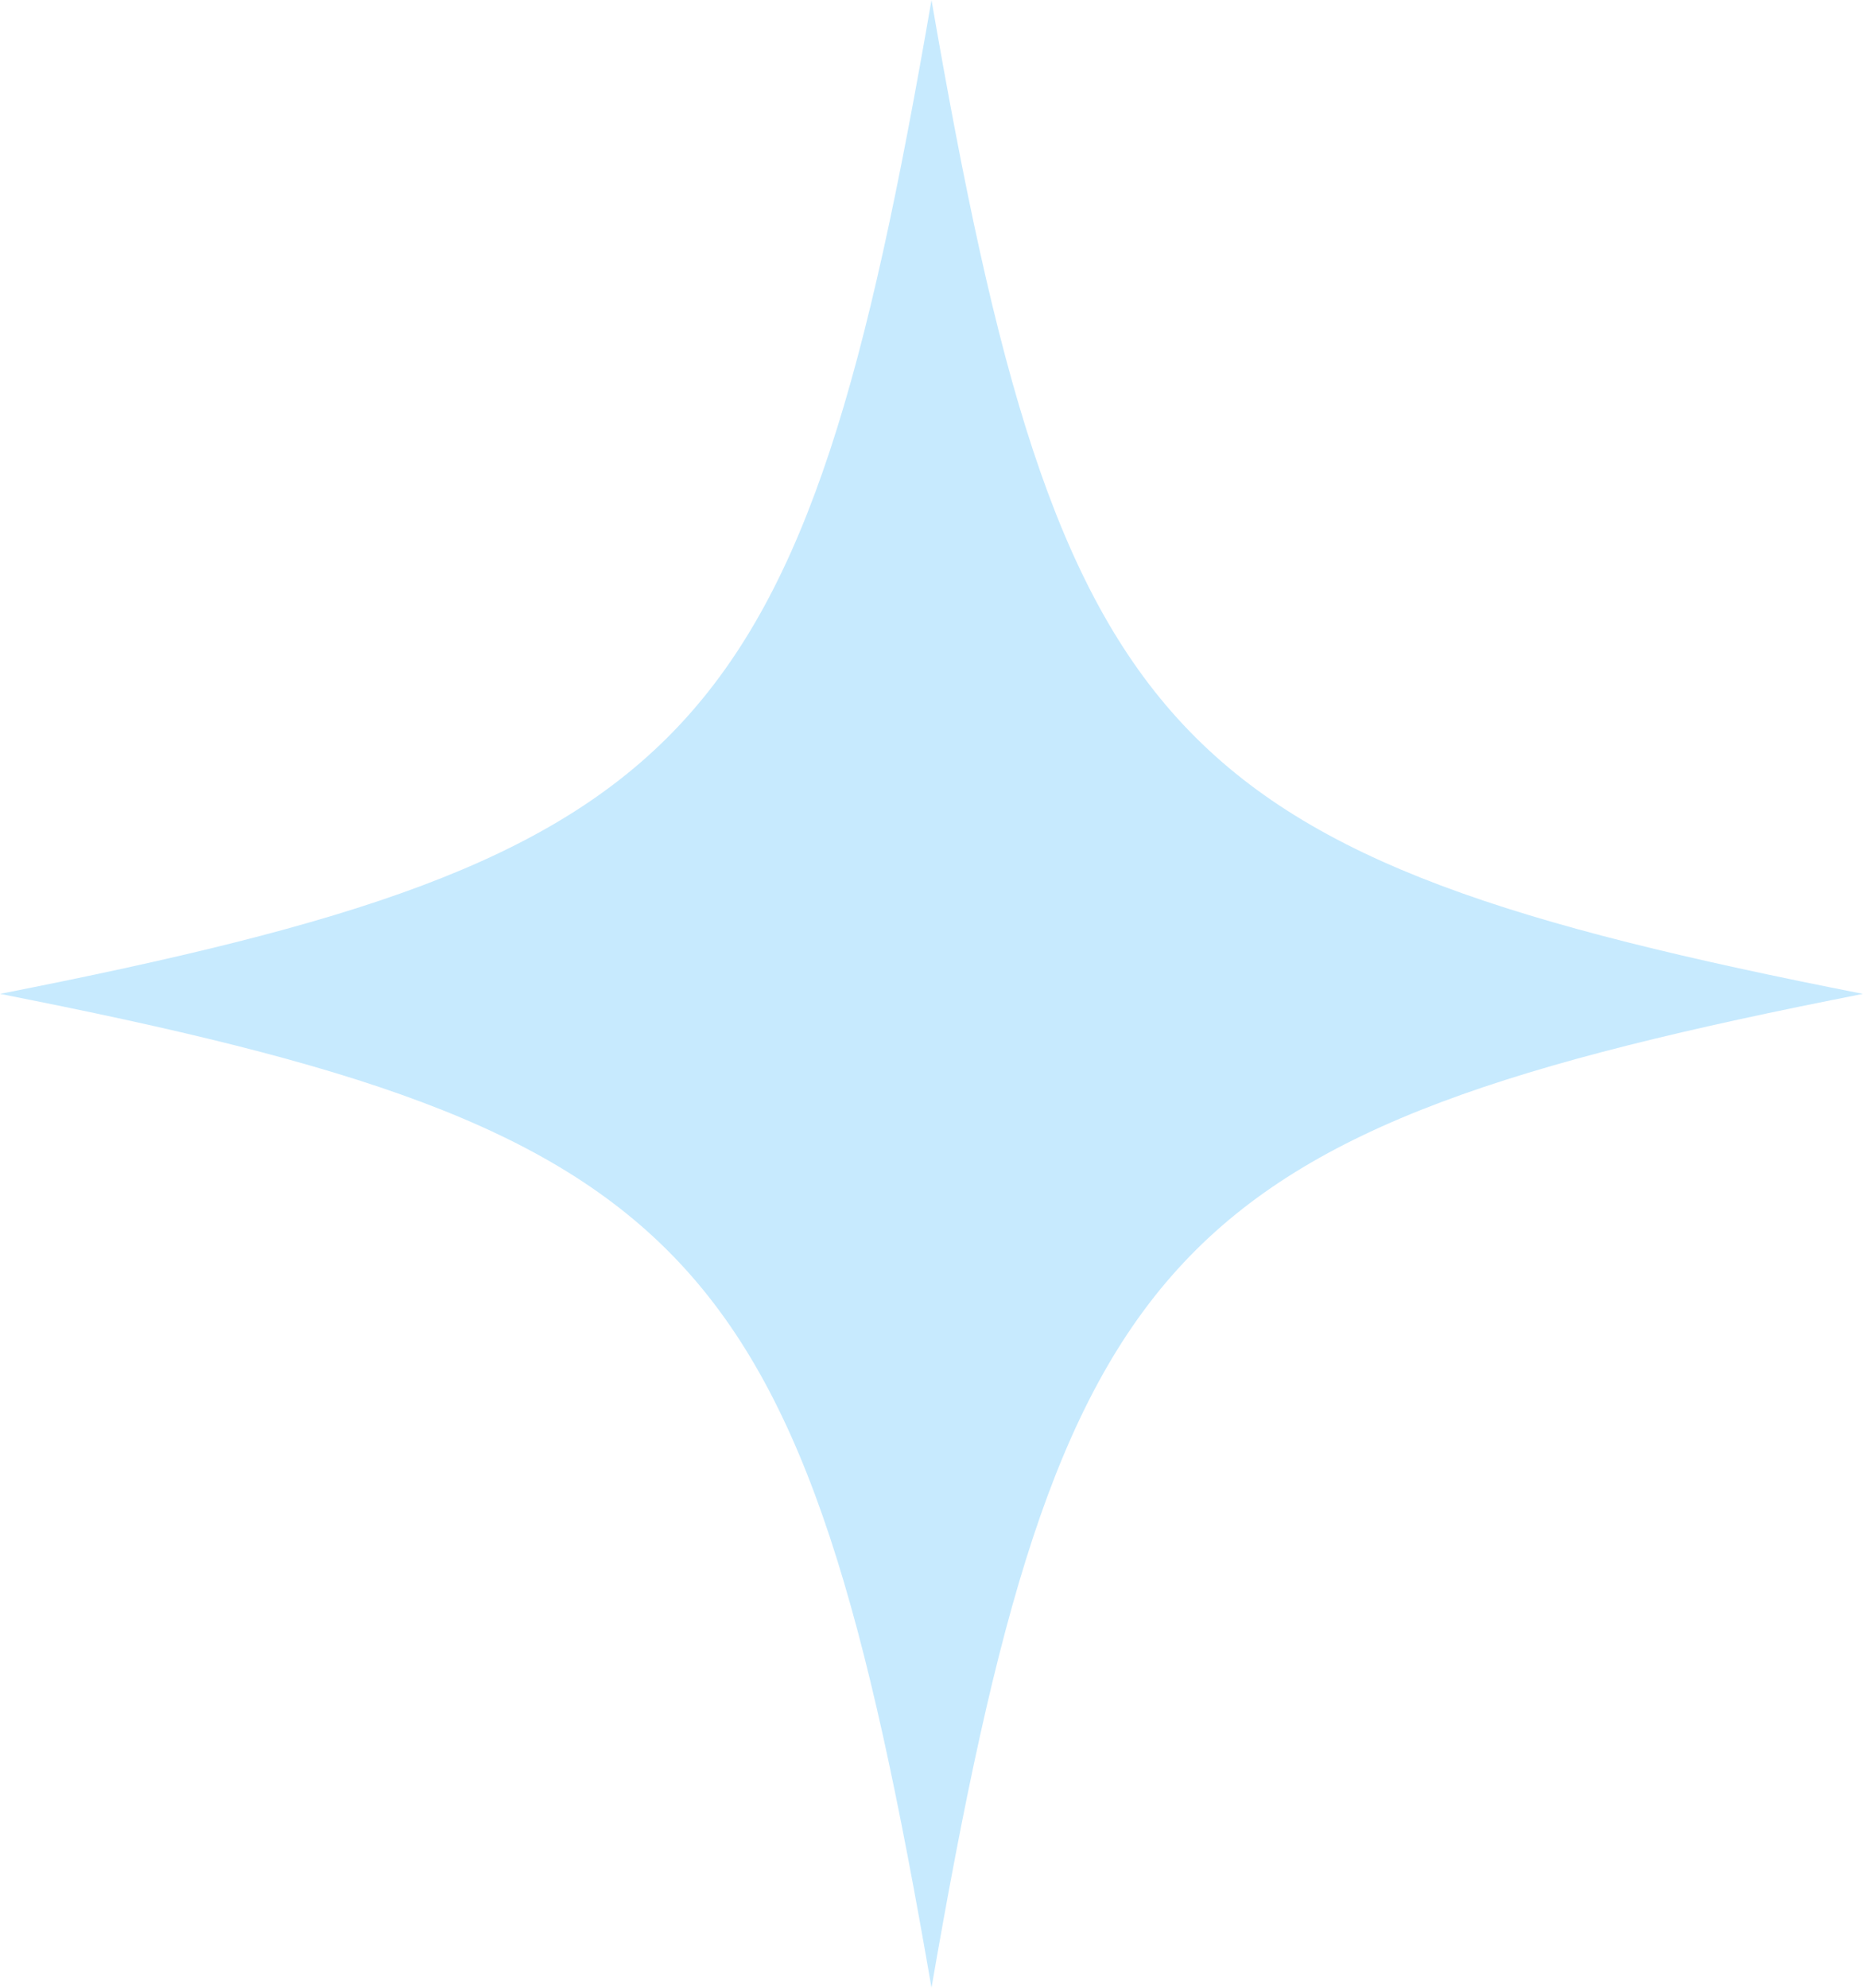 <svg width="30" height="32" viewBox="0 0 30 32" fill="none" xmlns="http://www.w3.org/2000/svg">
<g clip-path="url(#clip0_688_2844)">
<path d="M30 16C18.748 18.21 17.072 20.002 15 32C12.928 20.002 11.252 18.21 0 16C11.252 13.79 12.928 12.002 15 0C17.072 12.002 18.752 13.79 30 16Z" fill="#C7EAFE"/>
</g>
<defs>
<clipPath id="clip0_688_2844">
<rect width="30" height="32" fill="white"/>
</clipPath>
</defs>
</svg>
